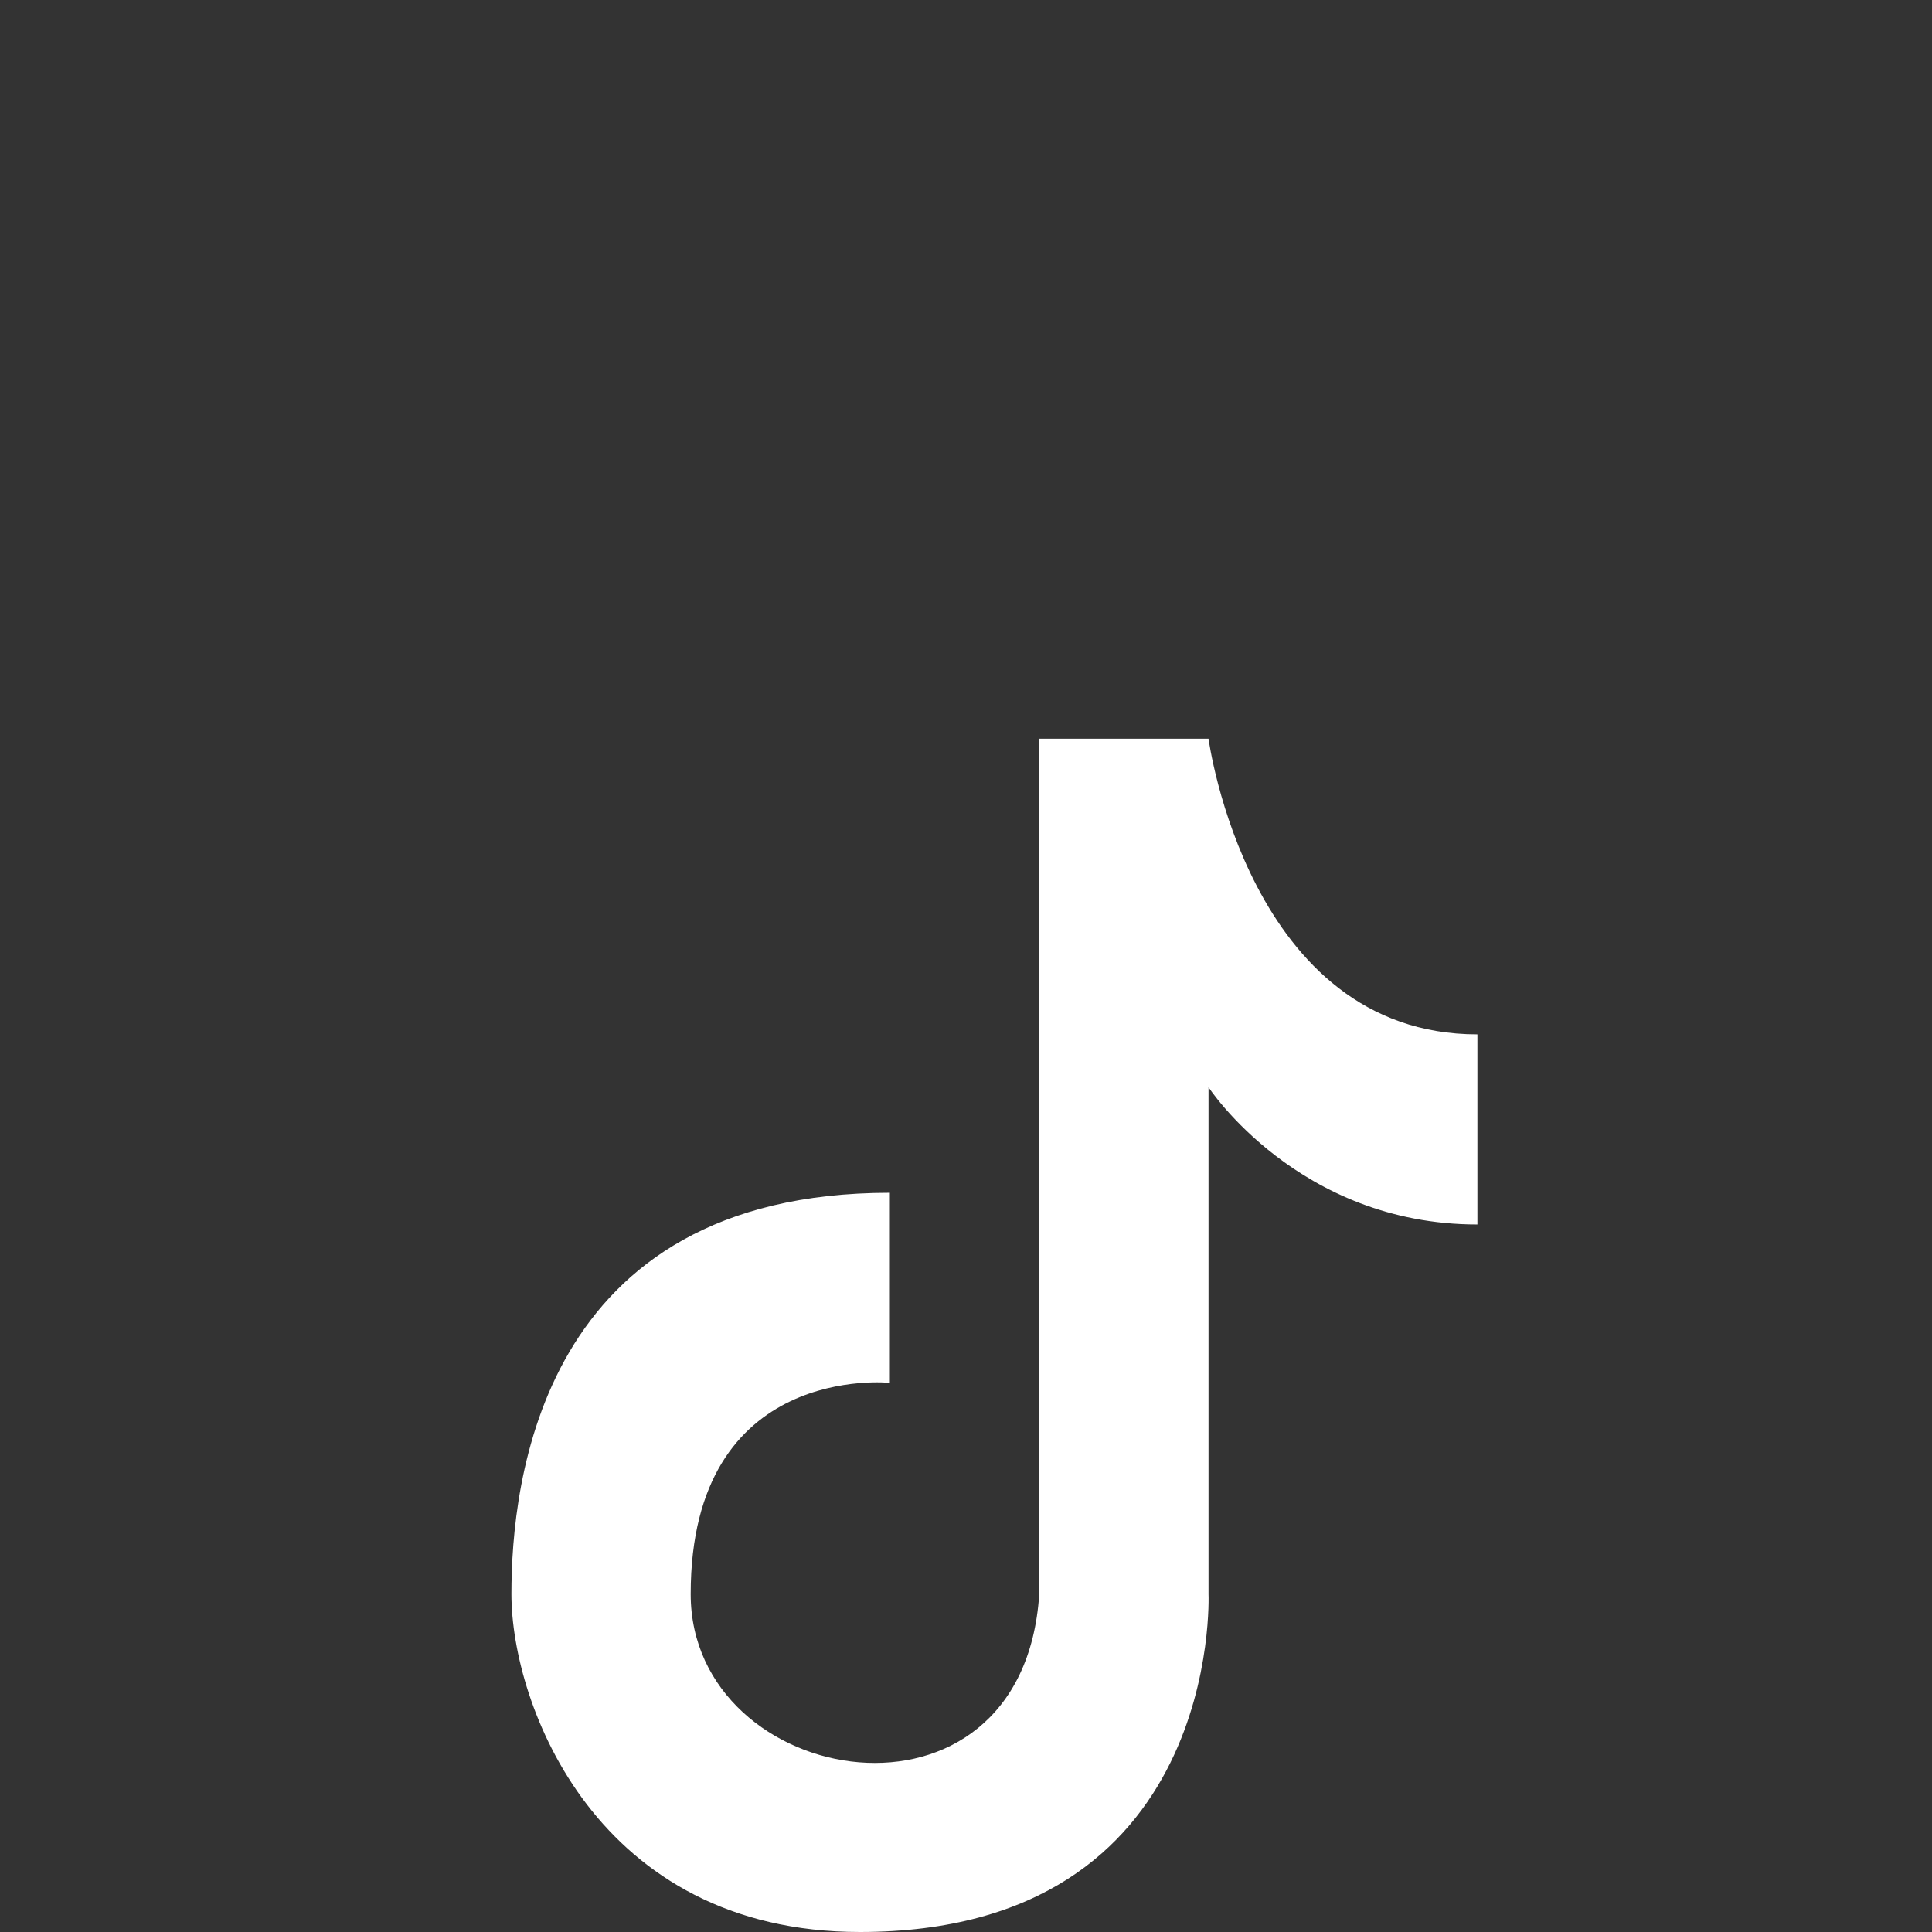 <svg width="34" height="34" viewBox="0 0 34 34" fill="none" xmlns="http://www.w3.org/2000/svg">
<rect x="0" y="0" width="34" height="34" fill="#333333" stroke="none"/>
<path d="M26 18.203V21.549C22.845 21.549 21.268 19.133 21.268 19.133V28.053C21.268 28.053 21.515 34 15.134 34C10.5 34 9 30 9 28.053C9 26.106 9.5 20.991 15.66 20.991V24.336C15.66 24.336 12.155 23.963 12.155 28.053C12.155 31.5 18 32.5 18.289 28.053V13H21.268C21.268 13 21.969 18.203 26 18.203Z" fill="white"/>
</svg>
